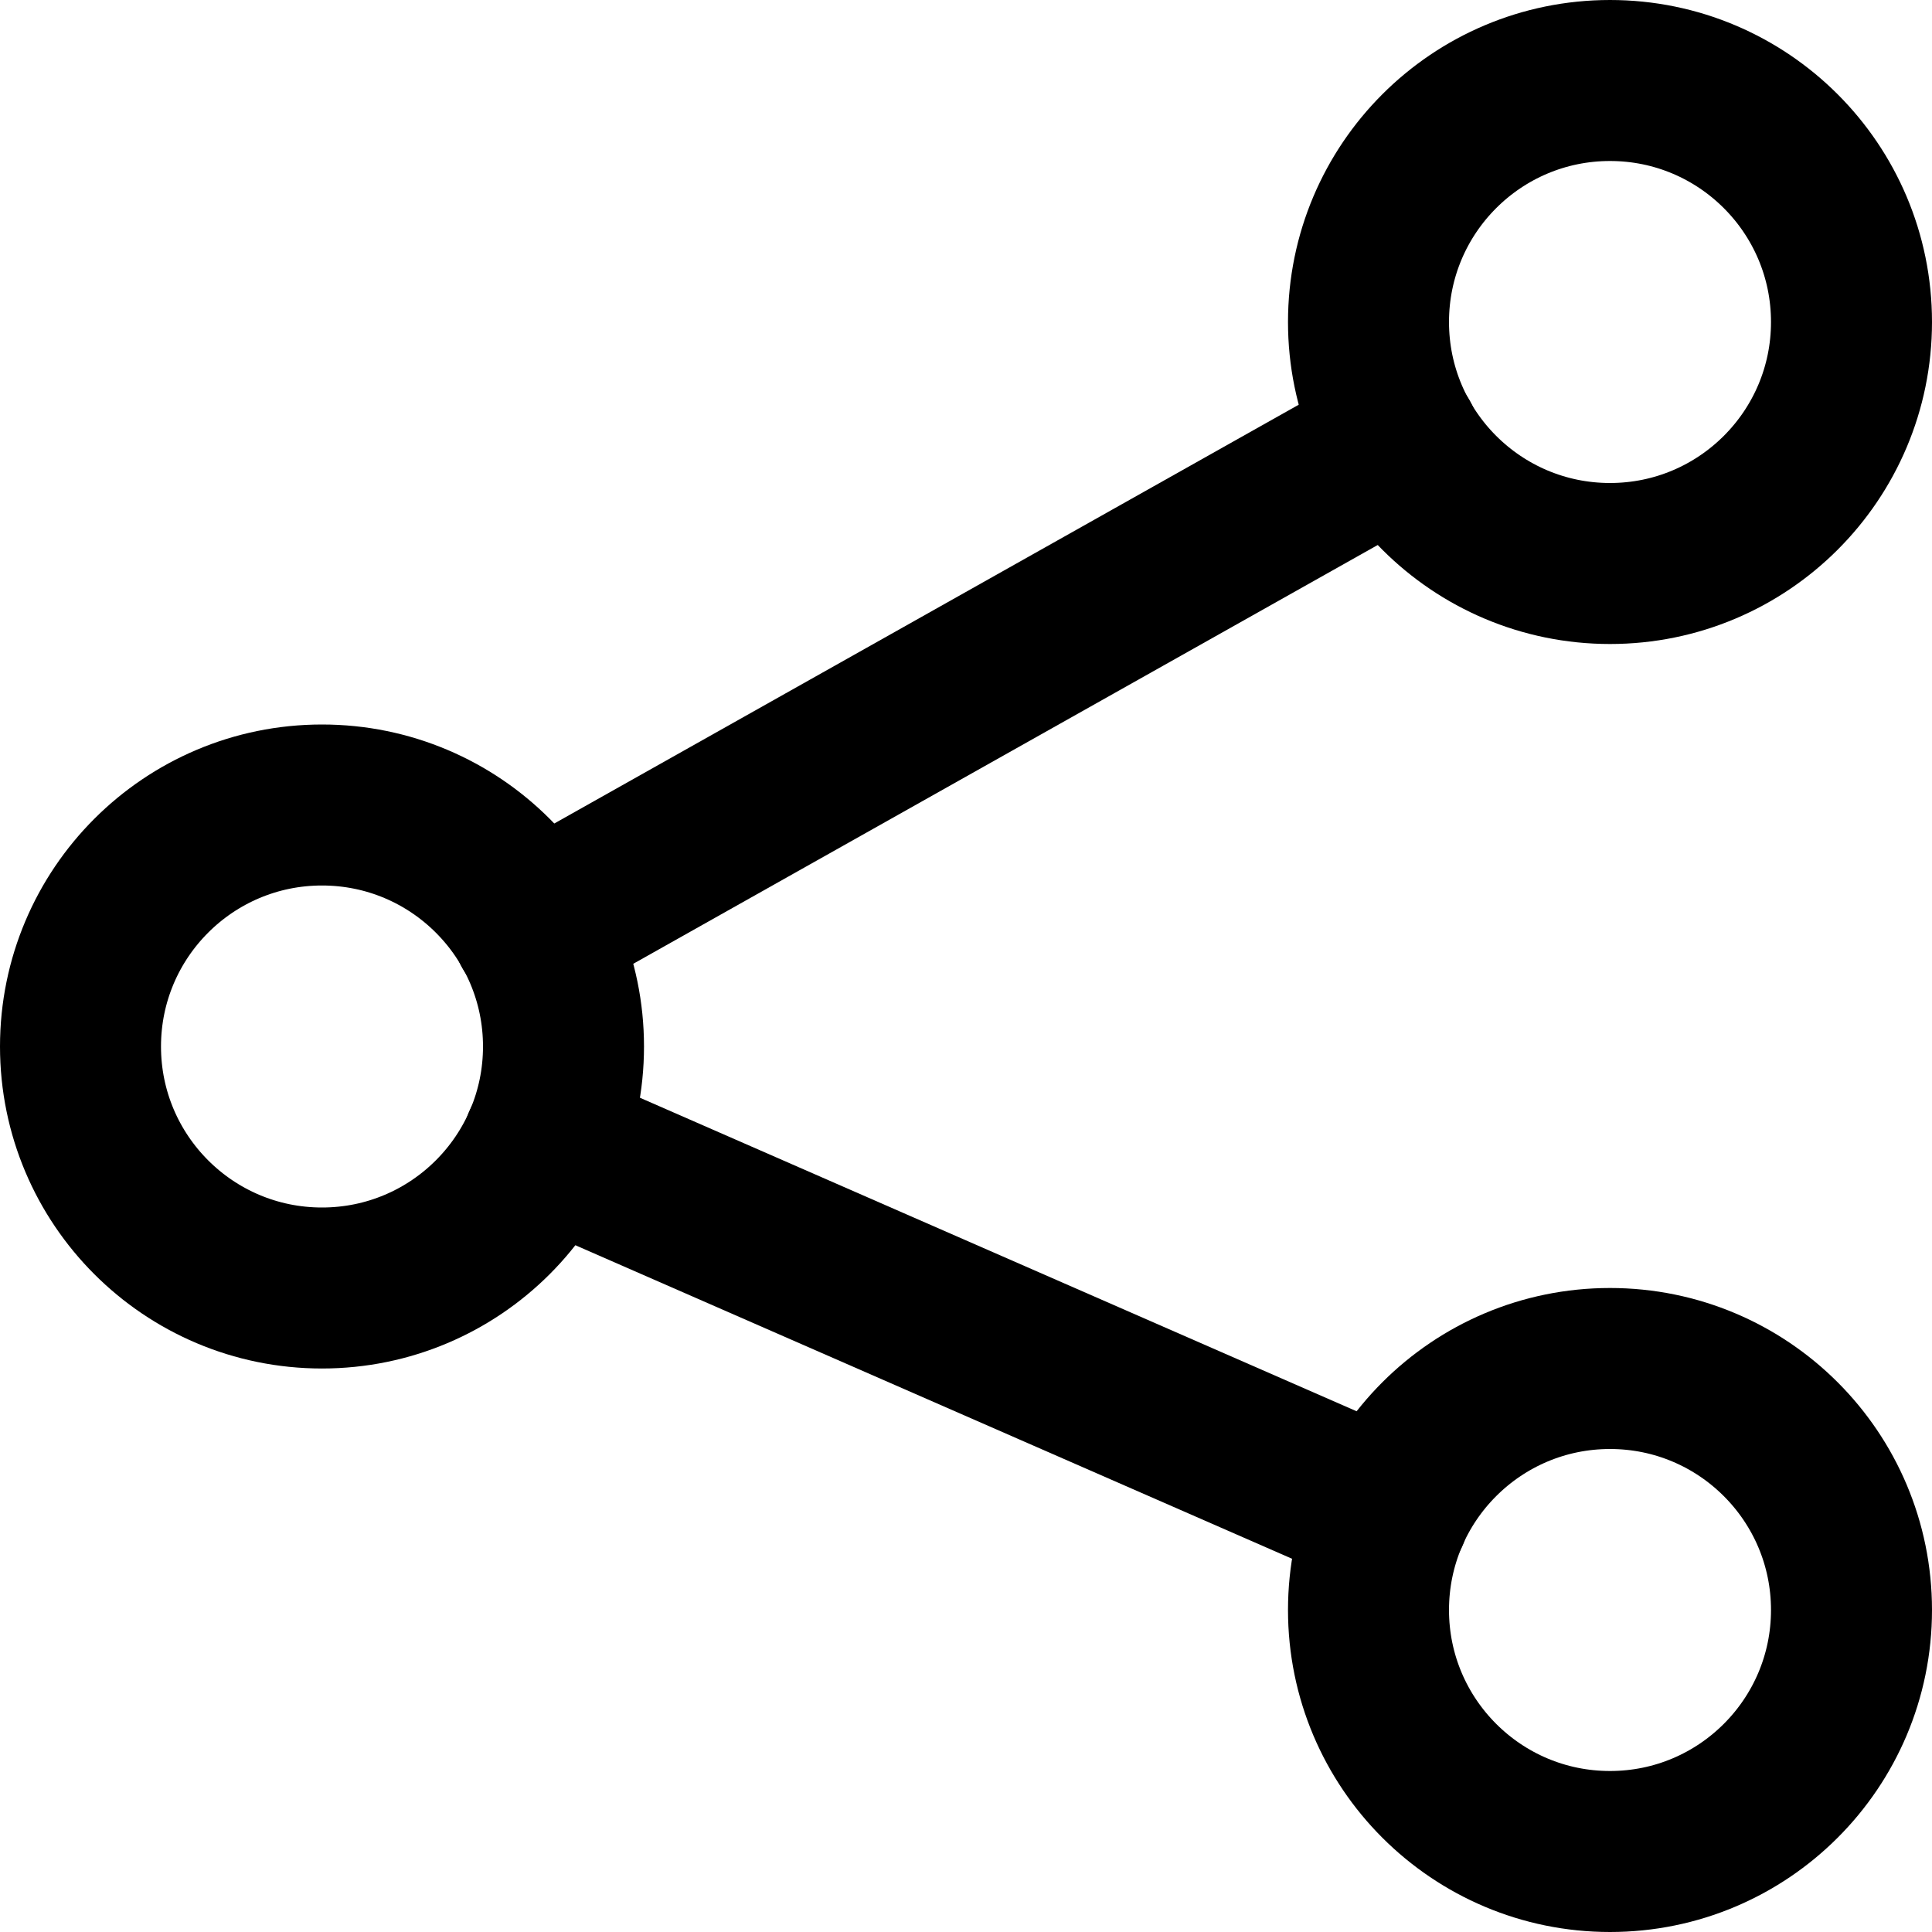 <svg enable-background="new 0 0 24 24" viewBox="0 0 24 24" xmlns="http://www.w3.org/2000/svg"><g style="fill:none;stroke:#000;stroke-width:2;stroke-linecap:round;stroke-linejoin:round;stroke-miterlimit:10"><path d="m6.747 14.202 10.506 4.596"/><path d="m17.388 5.469-10.776 6.062"/><circle cx="20" cy="20" r="3"/><circle cx="20" cy="4" r="3"/><circle cx="4" cy="13" r="3"/></g></svg>